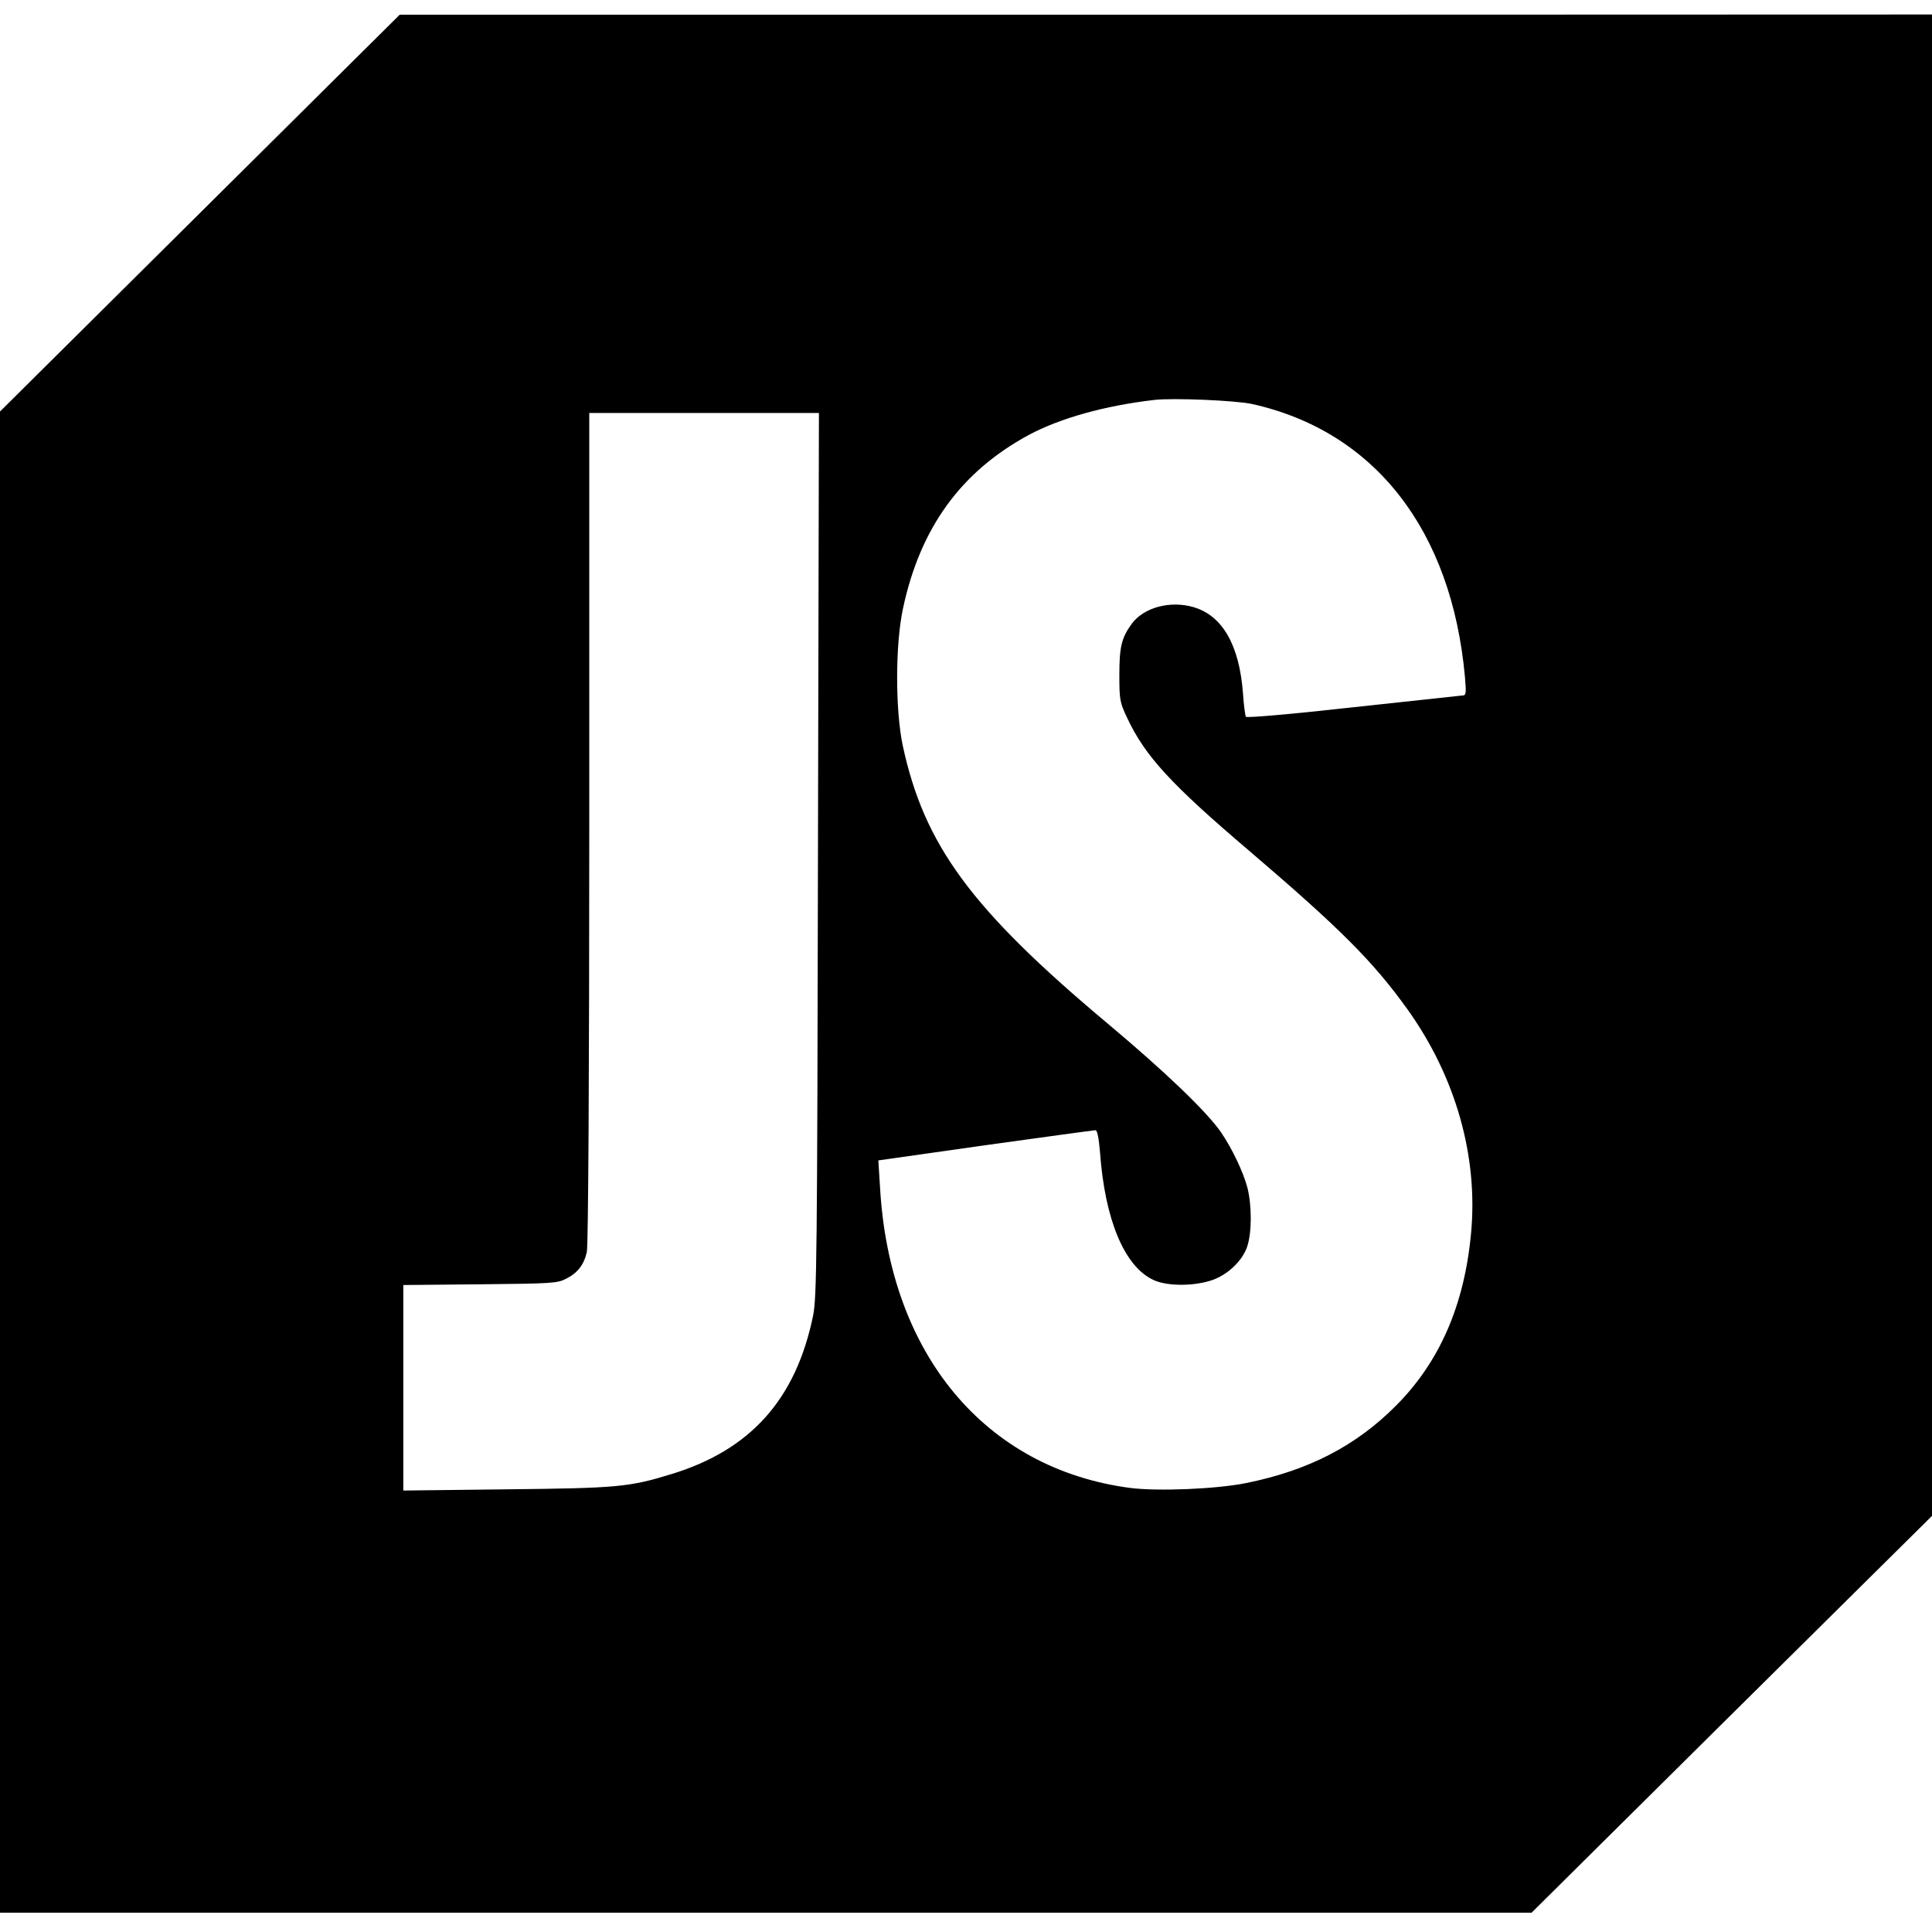 <?xml version="1.0" standalone="no"?>
<!DOCTYPE svg PUBLIC "-//W3C//DTD SVG 20010904//EN"
 "http://www.w3.org/TR/2001/REC-SVG-20010904/DTD/svg10.dtd">
<svg version="1.0" xmlns="http://www.w3.org/2000/svg"
 width="16pt" height="16pt" viewBox="0 0 16 16"
 preserveAspectRatio="xMidYMid meet">
<g transform="translate(0,16) scale(0.002,-0.002)"
fill="#000000" stroke="none">
<path d="M827 7117 l-828 -822 1 -3107 0 -3108 3171 0 3171 0 829 822 829 821
0 3109 0 3108 -3172 -1 -3173 0 -828 -822z m4358 -790 c507 -113 826 -522 881
-1130 6 -71 5 -77 -12 -77 -11 -1 -215 -23 -454 -49 -260 -29 -437 -44 -441
-39 -3 5 -9 49 -12 96 -15 201 -85 323 -205 358 -96 28 -205 -1 -255 -68 -43
-59 -52 -96 -52 -213 0 -103 2 -114 33 -179 74 -157 180 -273 507 -551 377
-322 511 -457 652 -653 201 -280 295 -612 264 -932 -28 -295 -130 -530 -311
-711 -165 -166 -362 -268 -620 -320 -123 -25 -367 -35 -482 -20 -600 80 -995
555 -1034 1245 l-7 111 444 63 c244 34 449 62 455 62 8 0 14 -34 19 -92 20
-277 100 -470 219 -527 52 -26 158 -28 235 -5 69 20 134 80 155 141 20 59 20
172 1 246 -17 64 -62 159 -108 227 -59 86 -233 253 -472 453 -564 473 -758
737 -847 1150 -31 148 -31 418 1 567 71 334 240 567 521 719 129 69 313 121
520 145 76 9 337 -2 405 -17z m-1798 -1864 c-3 -1668 -5 -1835 -20 -1910 -71
-347 -259 -557 -587 -657 -176 -54 -223 -58 -682 -63 l-428 -5 0 426 0 425
318 3 c294 3 320 4 356 23 48 24 74 58 86 111 6 23 10 761 10 1757 l0 1717
475 0 476 0 -4 -1827z"/>
</g>
</svg>
